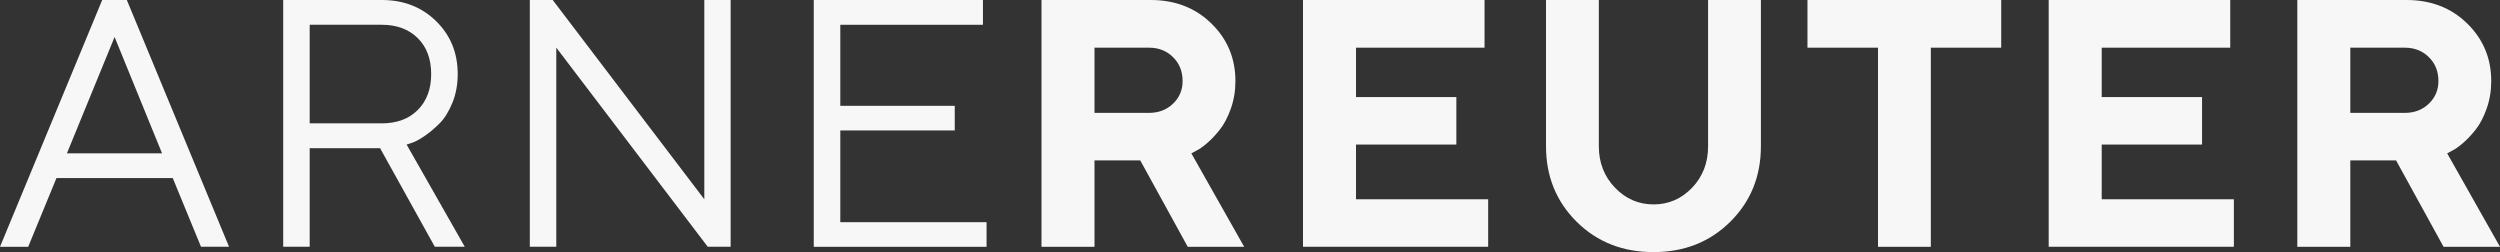 <svg xmlns="http://www.w3.org/2000/svg" id="Ebene_2" data-name="Ebene 2" viewBox="0 0 496.55 50.07"><rect x="0" y="0" width="496.55" height="50.07" fill="#333333" stroke="none"/><defs><style>      .cls-1 {        fill: #f7f7f7;      }    </style></defs><g id="Ebene_1-2" data-name="Ebene 1"><g><path class="cls-1" d="M11.21,35.38l-5.61,13.64H0L20.3,0h4.89l20.3,49.01h-5.57l-5.61-13.64H11.21ZM22.76,7.35l-9.47,23.11h18.9L22.76,7.35Z"></path><path class="cls-1" d="M75.84,0c4.33,0,7.92,1.4,10.78,4.2s4.29,6.3,4.29,10.49c0,2.1-.35,4.01-1.06,5.74s-1.55,3.09-2.53,4.07-1.97,1.81-2.97,2.5-1.85,1.14-2.53,1.37l-1.06.34,11.55,20.3h-5.95l-10.87-19.58h-13.98v19.58h-5.26V0h19.58ZM61.51,4.92v19.58h14.32c2.98,0,5.37-.88,7.14-2.65s2.67-4.15,2.67-7.14-.89-5.38-2.67-7.14-4.16-2.65-7.14-2.65h-14.32Z"></path><path class="cls-1" d="M145.12,0v49.01h-4.55l-30.08-39.55v39.55h-5.26V0h4.55l30.11,39.58V0h5.23Z"></path><path class="cls-1" d="M195.95,44.13v4.89h-34.32V0h33.6v4.92h-28.33v16.1h22.73v4.89h-22.73v18.22h29.05Z"></path><path class="cls-1" d="M206.86,0h21.7c4.85,0,8.87,1.56,12.05,4.67s4.77,6.92,4.77,11.43c0,1.96-.31,3.79-.92,5.5s-1.34,3.09-2.17,4.14-1.68,1.95-2.55,2.7-1.61,1.26-2.22,1.54l-.89.48,10.49,18.56h-11.21l-9.43-17.16h-9.09v17.16h-10.53V0ZM232.99,11.35c-1.26-1.25-2.85-1.88-4.77-1.88h-10.83v12.95h10.83c1.91,0,3.5-.61,4.77-1.83s1.9-2.72,1.9-4.49c0-1.91-.63-3.5-1.9-4.75Z"></path><path class="cls-1" d="M295.58,39.58v9.43h-36.78V0h36.06v9.47h-25.53v9.81h19.93v9.43h-19.93v10.87h26.25Z"></path><path class="cls-1" d="M336.08,37.29c2.12-2.21,3.18-4.96,3.18-8.24V0h10.49v29.05c0,5.97-2.03,10.97-6.08,14.99s-9.14,6.03-15.26,6.03-11.21-2.01-15.26-6.03-6.08-9.02-6.08-14.99V0h10.49v29.05c0,3.26,1.07,6,3.2,8.22,2.13,2.22,4.69,3.33,7.67,3.33s5.54-1.1,7.66-3.32Z"></path><path class="cls-1" d="M397.48,0v9.47h-13.98v39.55h-10.49V9.47h-14.01V0h38.49Z"></path><path class="cls-1" d="M443.69,39.58v9.43h-36.78V0h36.06v9.47h-25.53v9.81h19.93v9.43h-19.93v10.87h26.25Z"></path><path class="cls-1" d="M456.29,0h21.7c4.85,0,8.87,1.56,12.05,4.67s4.77,6.92,4.77,11.43c0,1.96-.31,3.79-.92,5.5s-1.34,3.09-2.17,4.14c-.83,1.05-1.68,1.95-2.55,2.7s-1.61,1.26-2.22,1.54l-.89.48,10.49,18.56h-11.21l-9.43-17.16h-9.09v17.16h-10.53V0ZM482.42,11.35c-1.26-1.25-2.85-1.88-4.77-1.88h-10.83v12.95h10.83c1.91,0,3.5-.61,4.77-1.83s1.9-2.72,1.9-4.49c0-1.91-.63-3.5-1.9-4.75Z"></path></g></g></svg>